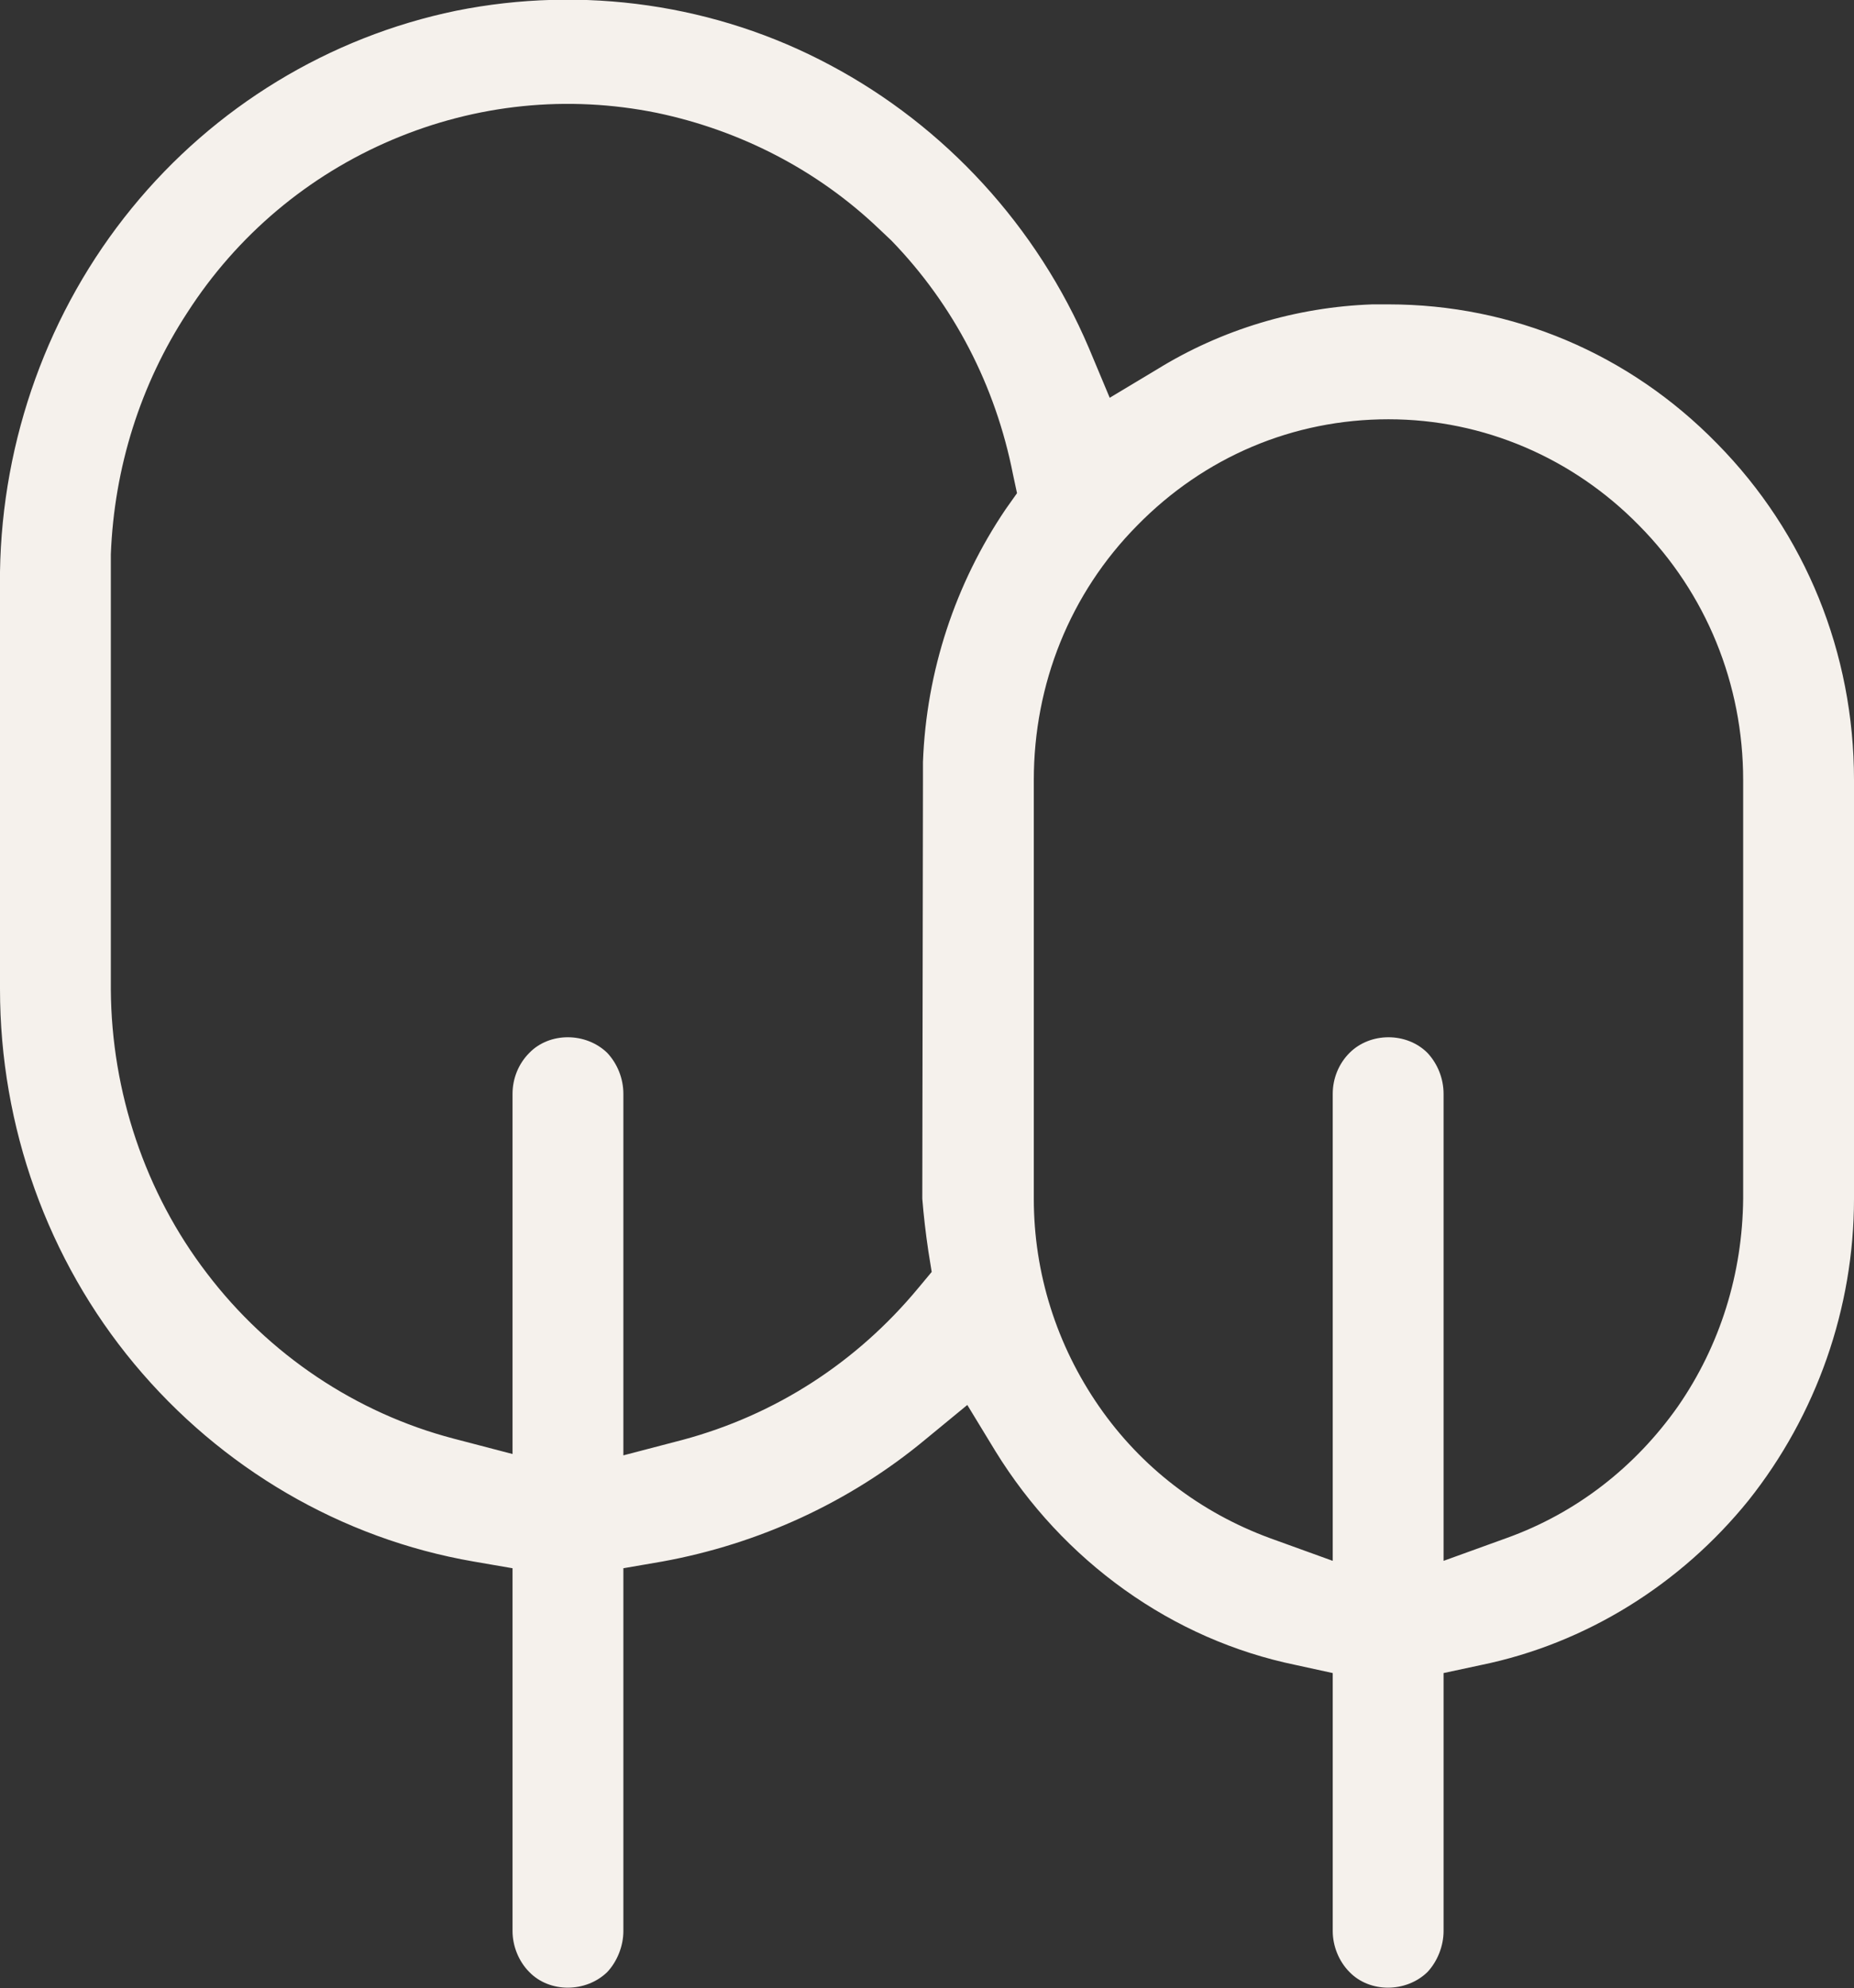 <?xml version="1.0" encoding="UTF-8"?>
<svg id="Ebene_2" data-name="Ebene 2" xmlns="http://www.w3.org/2000/svg" viewBox="0 0 27.6 29.59">
  <rect x="0" y="0" width="27.6" height="29.59" fill="#333333" stroke="none"/>
  <defs>
    <style>
      .cls-1 {
        fill: #f5f1ec;
      }
    </style>
  </defs>
  <g id="Ebene_1-2" data-name="Ebene 1">
    <path class="cls-1" d="M25.56,6.6c-1.31-1.34-3.05-2.07-4.89-2.07h-.24c-1.13.04-2.24.37-3.21.97l-.7.42-.31-.74c-.77-1.81-2.14-3.3-3.85-4.21C10.66.06,8.68-.22,6.79.16c-1.89.39-3.6,1.43-4.83,2.94C.72,4.62.03,6.54,0,8.51v6.21c0,2.05.71,4.03,2,5.58,1.29,1.55,3.08,2.6,5.05,2.94l.58.1v5.4c0,.22.09.45.25.61.3.31.84.31,1.16,0,.15-.16.24-.39.24-.61v-5.4l.58-.1c1.43-.26,2.79-.88,3.92-1.82l.62-.51.42.69c.5.81,1.15,1.51,1.92,2.06.77.55,1.63.93,2.55,1.12l.55.12v3.84c0,.22.09.45.25.61.3.31.84.31,1.16,0,.15-.16.24-.39.24-.61v-3.84l.56-.12c1.56-.32,2.97-1.2,3.98-2.45,1.01-1.27,1.57-2.86,1.57-4.49v-6.23c0-1.89-.72-3.67-2.04-5.01ZM14.97,7.58c-.75,1.11-1.18,2.41-1.23,3.76v.28s-.01,6.22-.01,6.22c.02.25.05.51.09.78l.05.31-.2.24c-.92,1.11-2.13,1.89-3.51,2.26l-.88.23v-5.38c0-.23-.09-.45-.24-.61-.32-.31-.86-.31-1.16,0-.16.16-.25.38-.25.61v5.36l-.88-.23c-1.45-.38-2.75-1.25-3.67-2.46-.92-1.2-1.42-2.7-1.43-4.22v-6.48c.05-1.29.44-2.53,1.14-3.6.74-1.15,1.8-2.04,3.05-2.57,1.25-.53,2.61-.67,3.94-.4,1.24.26,2.39.85,3.31,1.73l.18.17c.93.96,1.55,2.16,1.81,3.48l.06.28-.17.24ZM25.95,17.84c-.01,1.11-.34,2.18-.97,3.09-.64.91-1.52,1.59-2.55,1.96l-.94.34v-6.95c0-.23-.09-.45-.24-.61-.31-.31-.85-.31-1.16,0-.16.16-.25.38-.25.61v6.95l-.94-.34c-1.03-.38-1.91-1.05-2.54-1.96-.63-.91-.97-1.98-.97-3.09v-6.23c0-1.43.54-2.78,1.54-3.79,1-1.02,2.32-1.58,3.74-1.58s2.75.58,3.73,1.58c1,1.01,1.55,2.36,1.55,3.79v6.23Z"/>
  </g>
</svg>